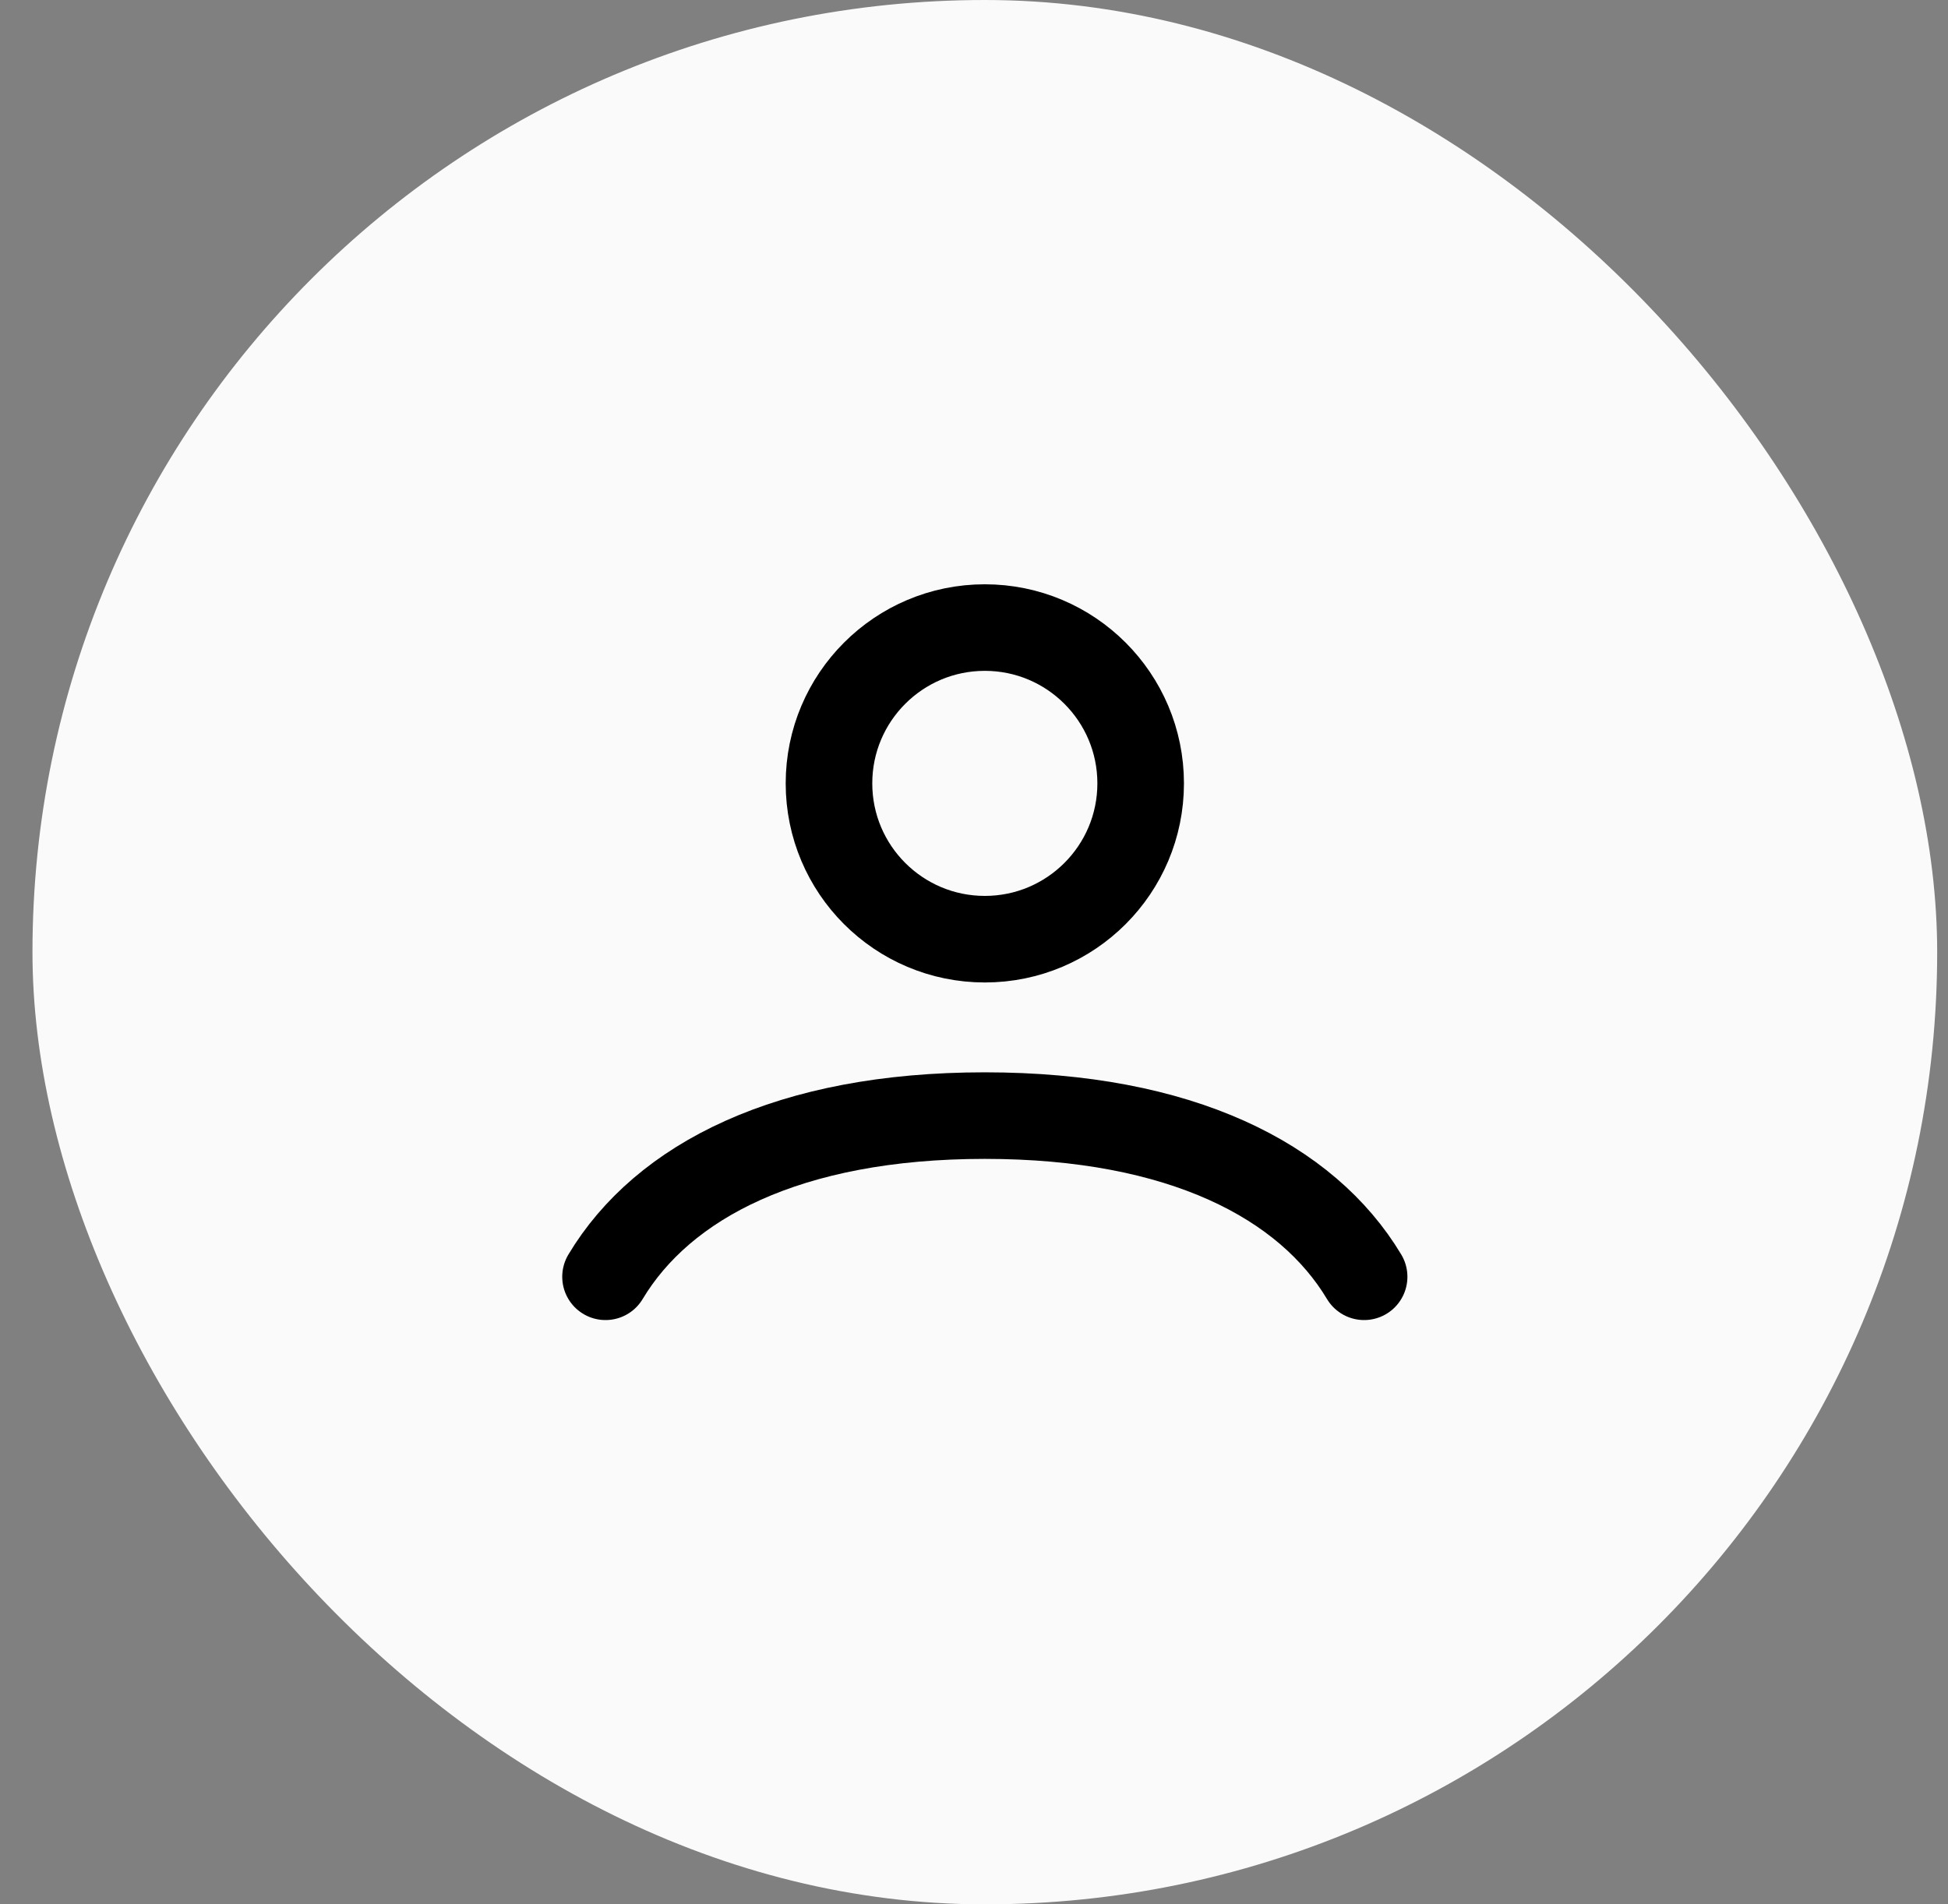 <svg width="45" height="44" viewBox="0 0 45 44" fill="none" xmlns="http://www.w3.org/2000/svg">
<rect x="0" y="0" width="45" height="44" fill="#808080" stroke="none"/>
<g id="Frame 842">
<rect x="0.75" width="44" height="44" rx="22" fill="#FAFAFA"/>
<g id="user-profile-03">
<path id="Icon" d="M13.988 29.5C15.313 27.289 18.218 25.776 22.75 25.776C27.282 25.776 30.187 27.289 31.512 29.5M26.35 18.1C26.35 20.088 24.738 21.7 22.75 21.7C20.762 21.7 19.15 20.088 19.15 18.1C19.15 16.112 20.762 14.5 22.75 14.5C24.738 14.5 26.35 16.112 26.35 18.1Z" stroke="black" stroke-width="2" stroke-linecap="round"/>
</g>
</g>
</svg>
